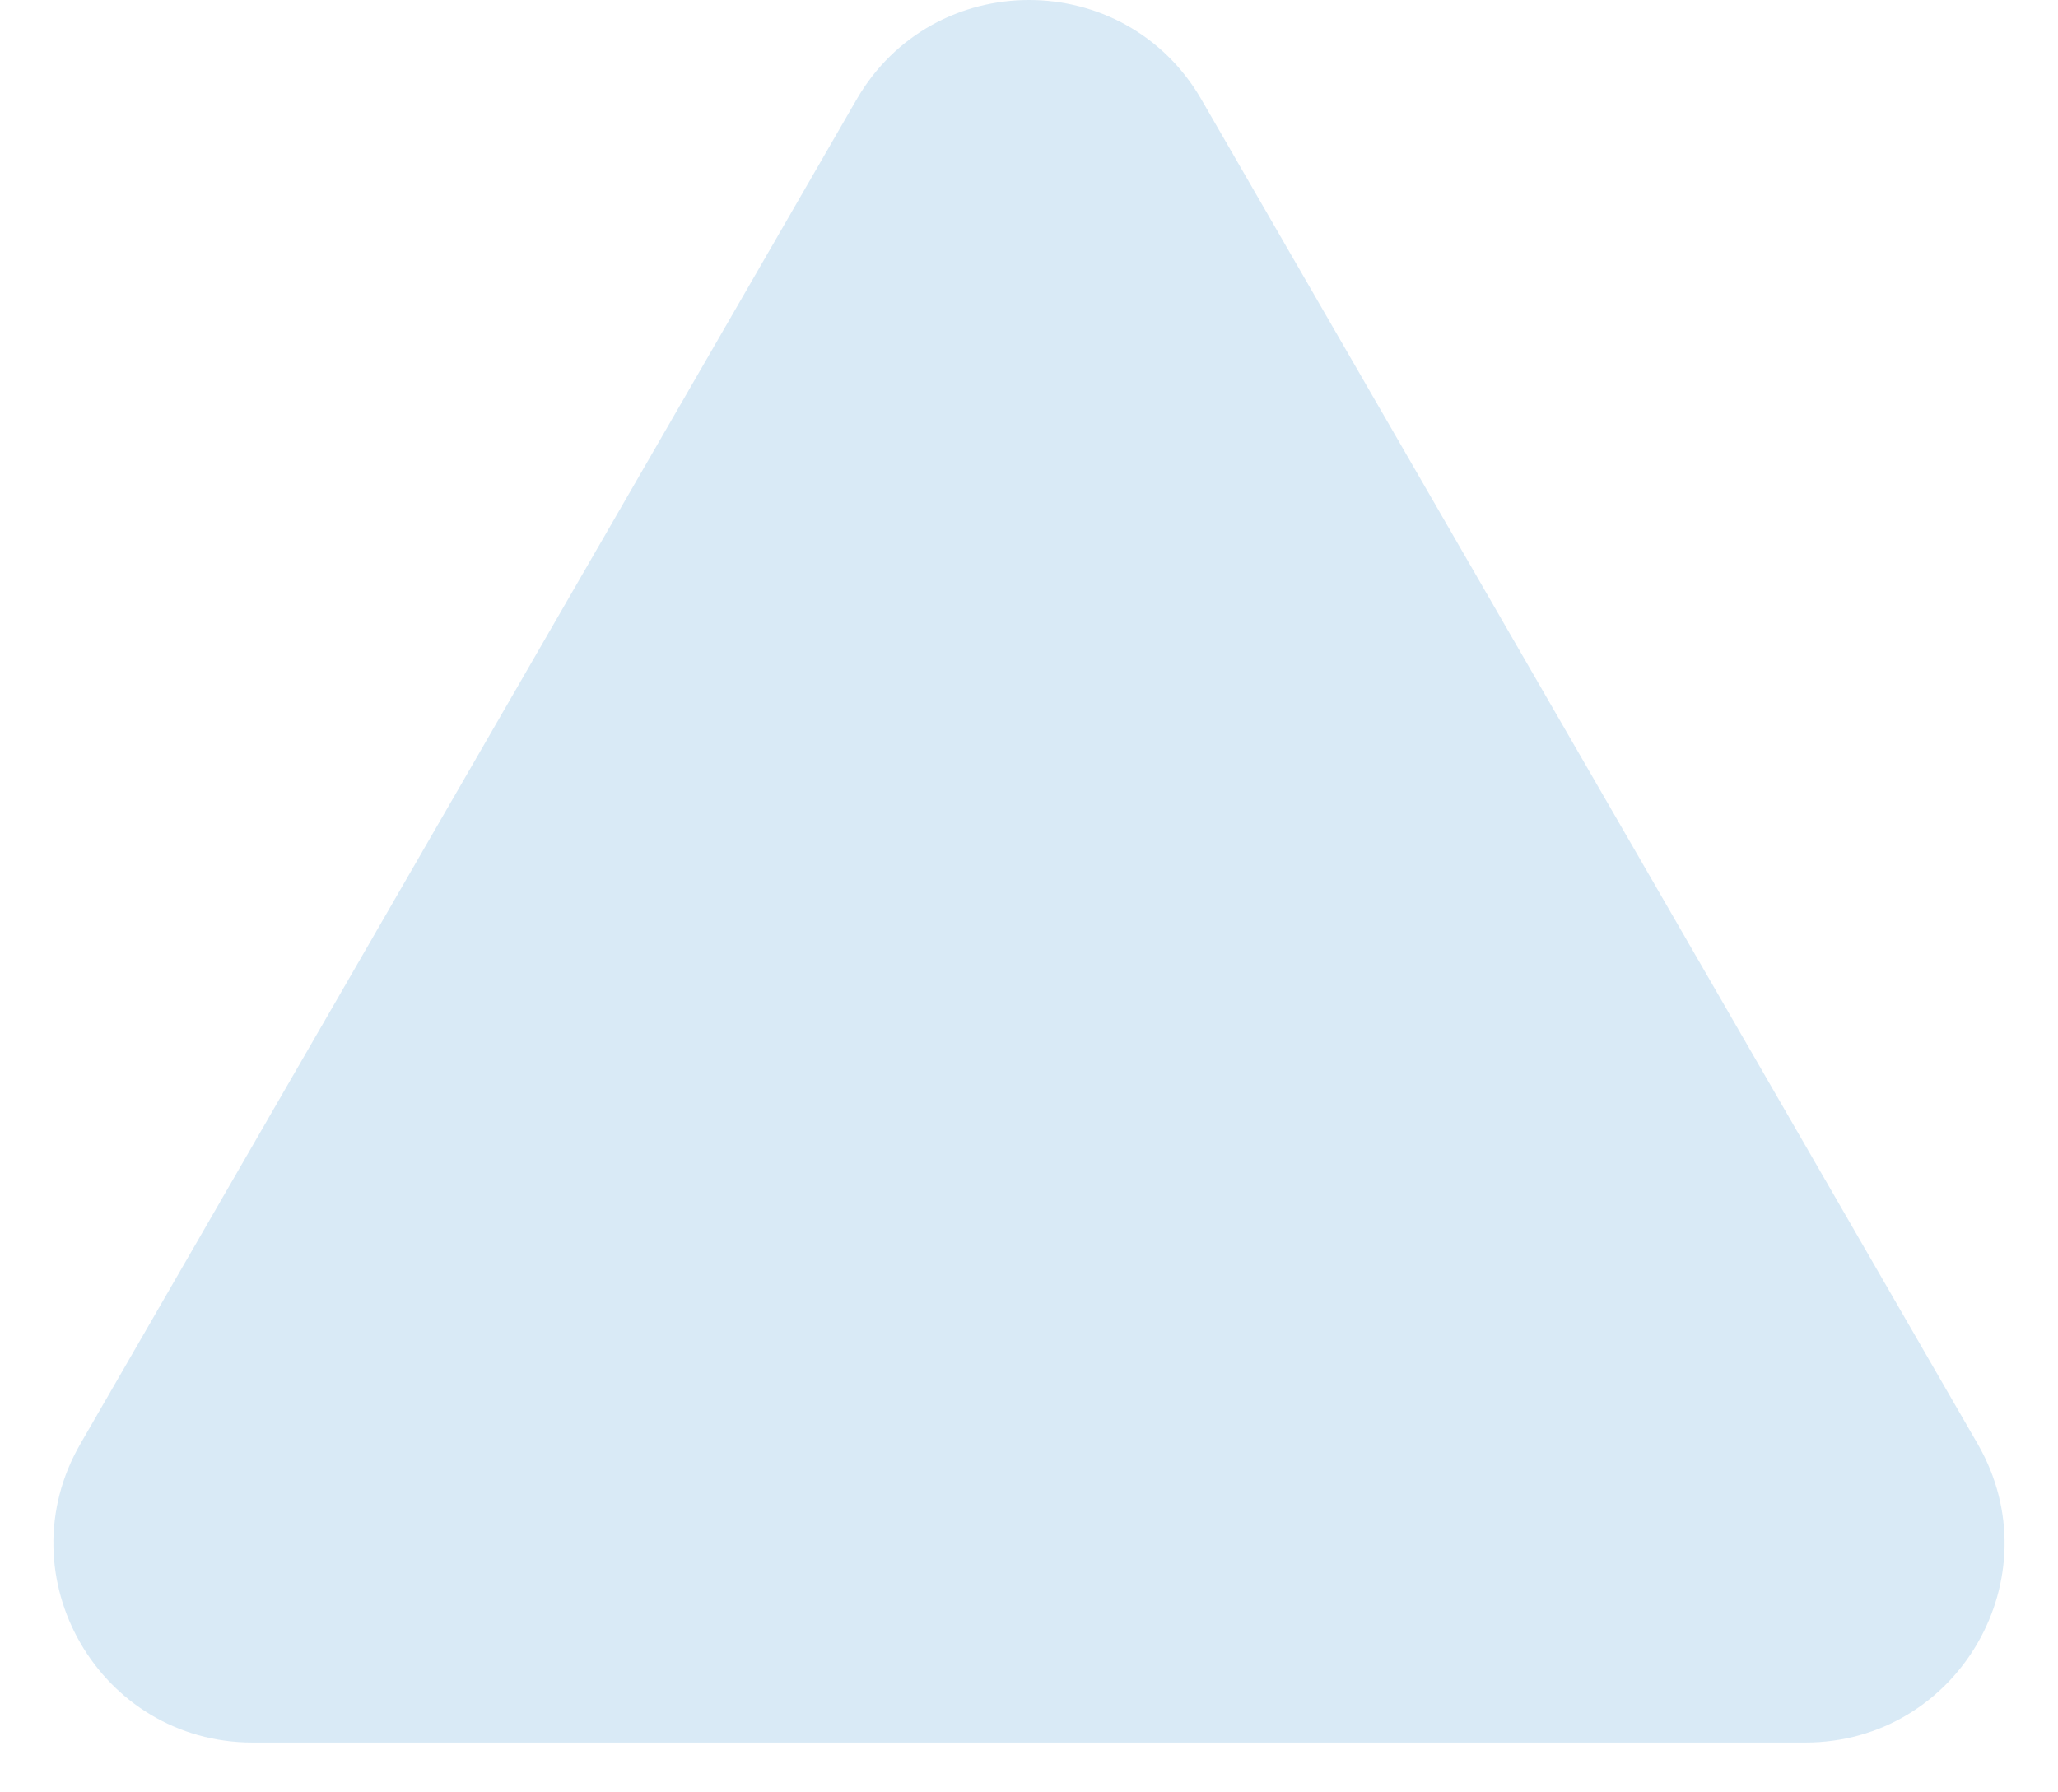 <svg width="31" height="27" viewBox="0 0 31 27" fill="none" xmlns="http://www.w3.org/2000/svg">
<path opacity="0.5" d="M18.098 1.5C16.943 -0.5 14.057 -0.5 12.902 1.5L1.211 21.75C0.056 23.75 1.499 26.25 3.809 26.25H27.191C29.501 26.25 30.944 23.75 29.789 21.75L18.098 1.5Z" fill="#B5D7EE"/>
</svg>
